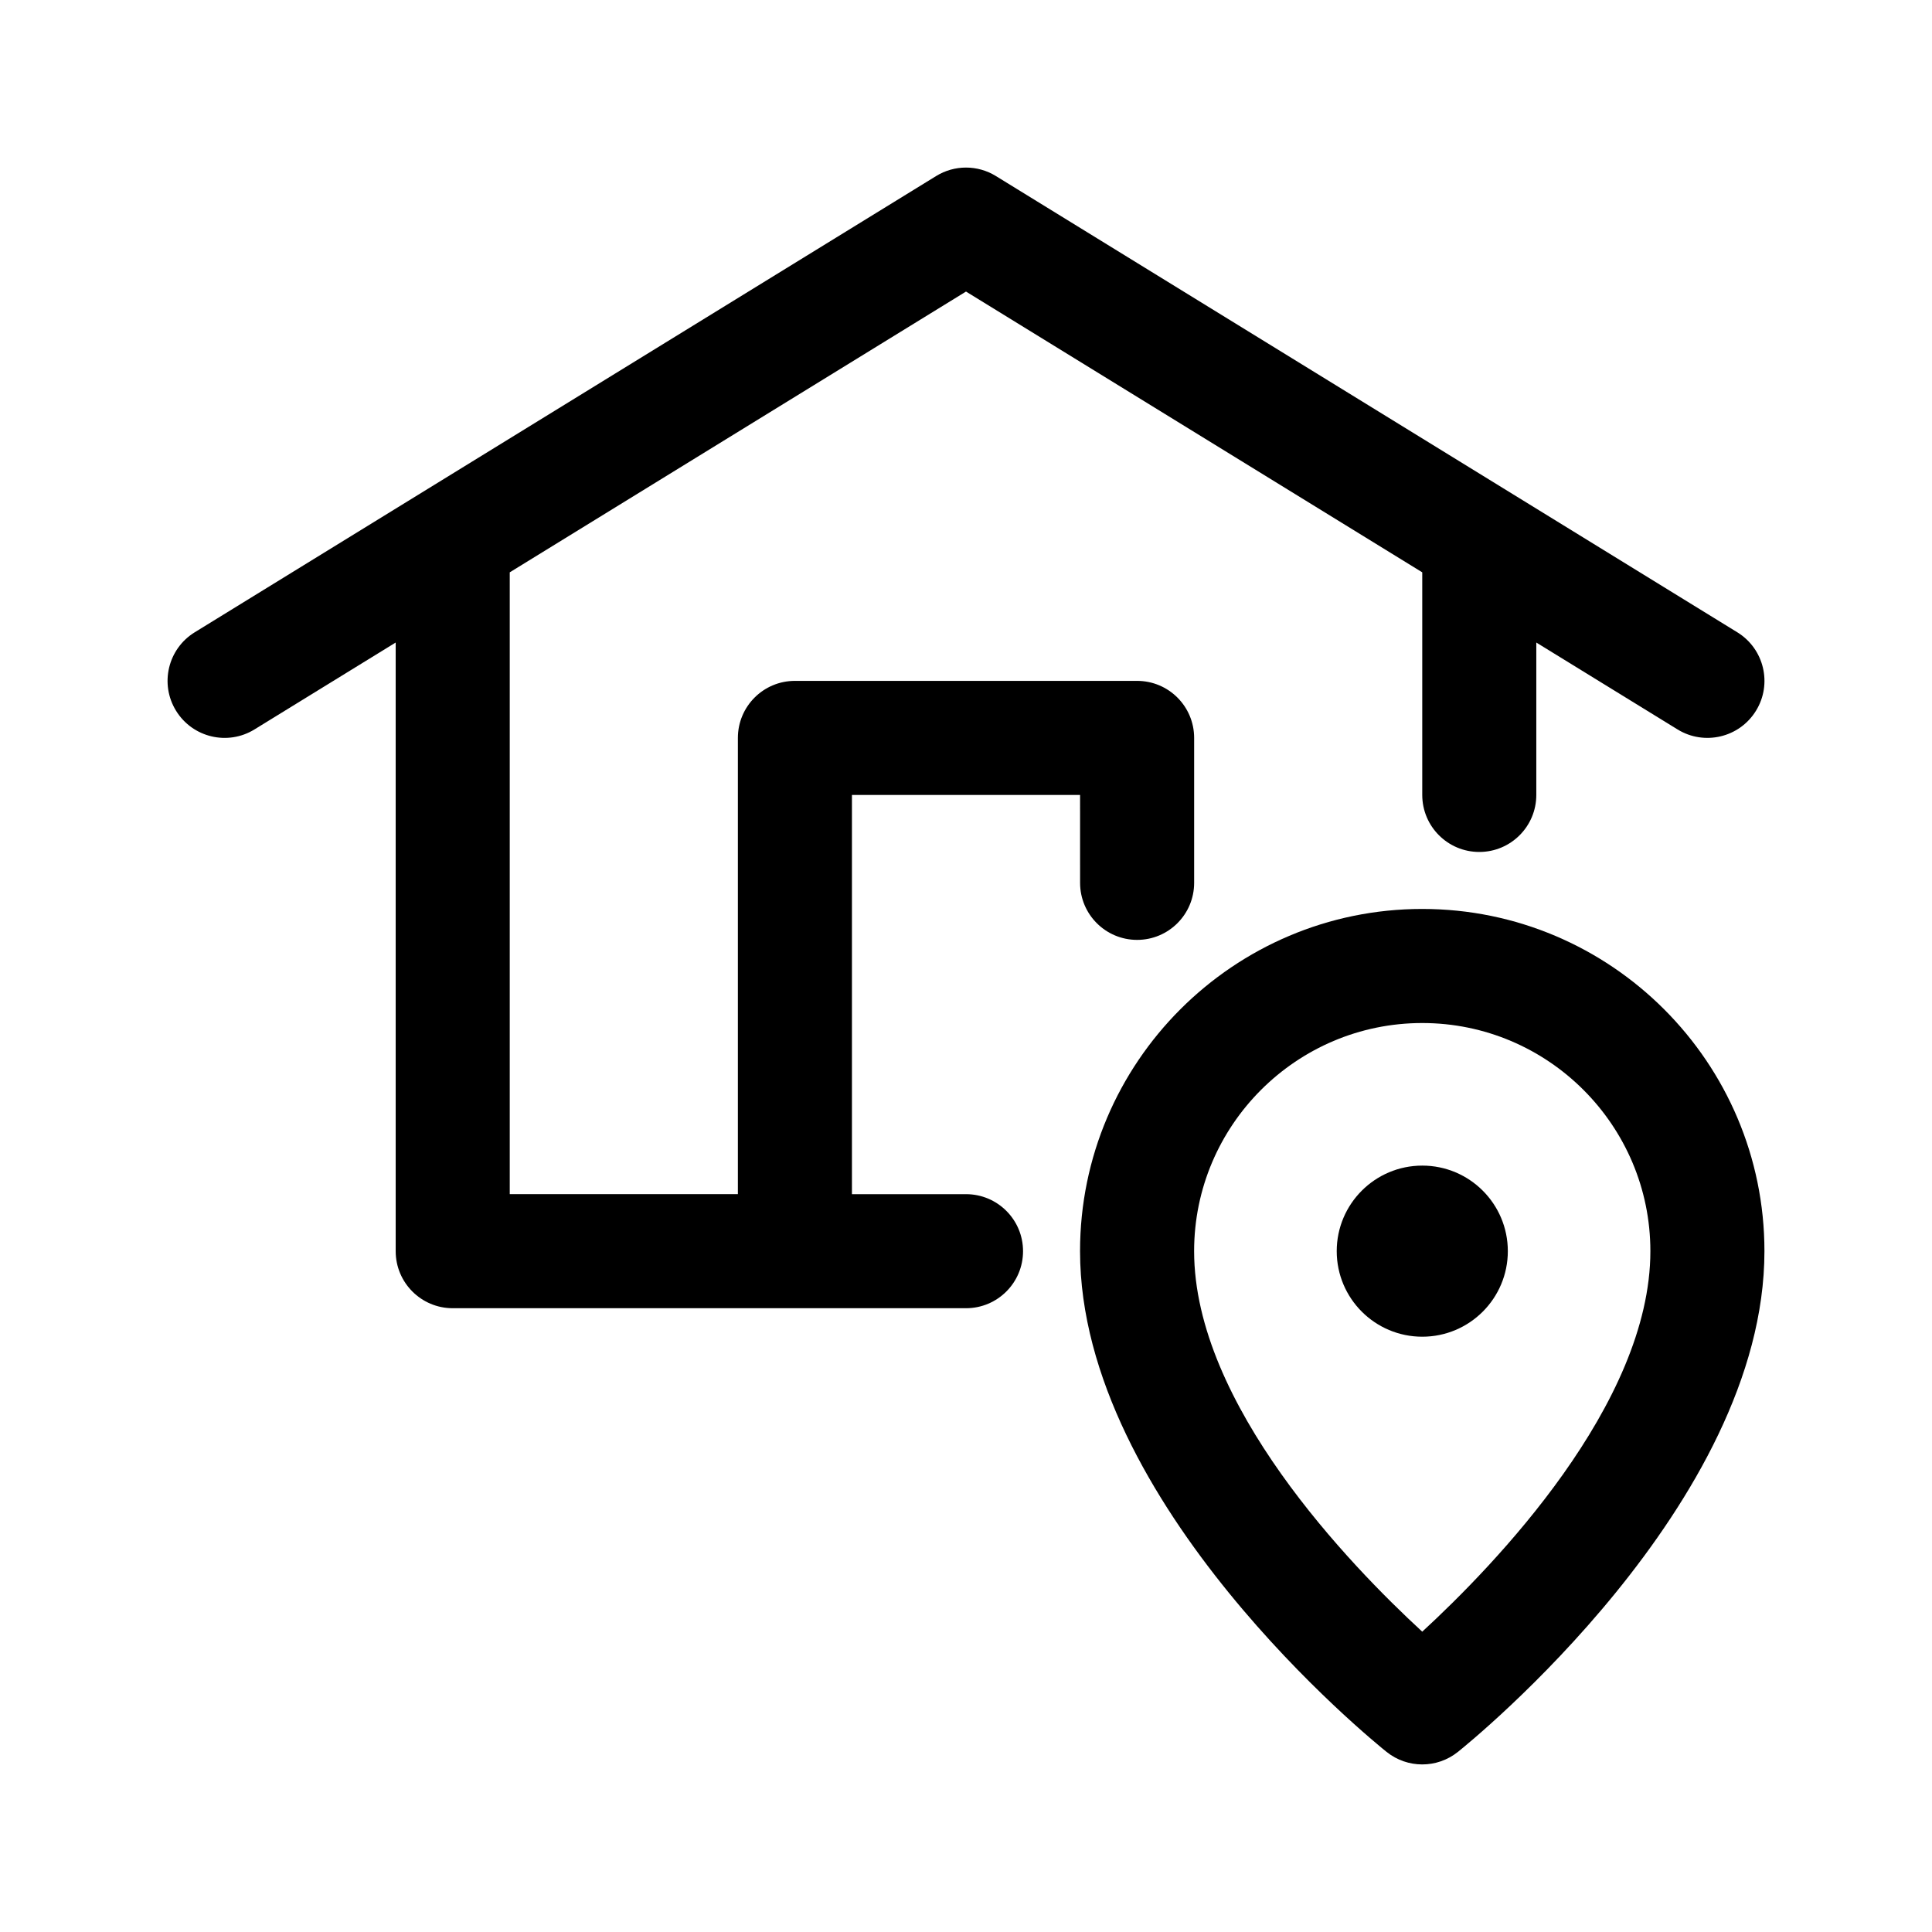 <?xml version="1.0" encoding="UTF-8"?>
<!-- Uploaded to: ICON Repo, www.svgrepo.com, Generator: ICON Repo Mixer Tools -->
<svg fill="#000000" width="800px" height="800px" version="1.1" viewBox="144 144 512 512" xmlns="http://www.w3.org/2000/svg">
 <g>
  <path d="m520.91 384.88c-50.008 0-90.688 40.676-90.688 90.688 0 66.953 77.926 130.06 81.246 132.71 5.523 4.414 13.348 4.422 18.879 0 3.324-2.652 81.246-65.766 81.246-132.71 0-50.008-40.676-90.688-90.684-90.688zm0 191.53c-19.094-17.574-60.457-60.328-60.457-100.84 0-33.336 27.121-60.457 60.457-60.457 33.336 0 60.457 27.121 60.457 60.457 0 40.516-41.363 83.27-60.457 100.84z"/>
  <path d="m543.59 475.57c0 12.52-10.152 22.672-22.672 22.672-12.52 0-22.672-10.152-22.672-22.672 0-12.52 10.152-22.672 22.672-22.672 12.52 0 22.672 10.152 22.672 22.672z"/>
  <path d="m520.91 354.66v-58.988l-120.91-74.406-120.91 74.406v164.79h60.457v-120.91c0-8.348 6.766-15.113 15.113-15.113h90.688c8.348 0 15.113 6.766 15.113 15.113v38.414c0 8.348-6.766 15.113-15.113 15.113s-15.113-6.766-15.113-15.113l-0.004-23.301h-60.457v105.8h30.23c8.348 0 15.113 6.766 15.113 15.113 0 8.348-6.766 15.113-15.113 15.113h-136.03c-8.348 0-15.113-6.766-15.113-15.113v-161.3l-37.422 23.027c-7.109 4.379-16.414 2.156-20.789-4.953s-2.16-16.414 4.953-20.789l196.48-120.91c4.856-2.996 10.984-2.996 15.84 0l196.48 120.91c7.113 4.379 9.332 13.684 4.953 20.789-4.398 7.148-13.73 9.305-20.789 4.953l-37.43-23.027v40.387c0 8.348-6.766 15.113-15.113 15.113s-15.113-6.766-15.113-15.113z"/>
 </g>
</svg>